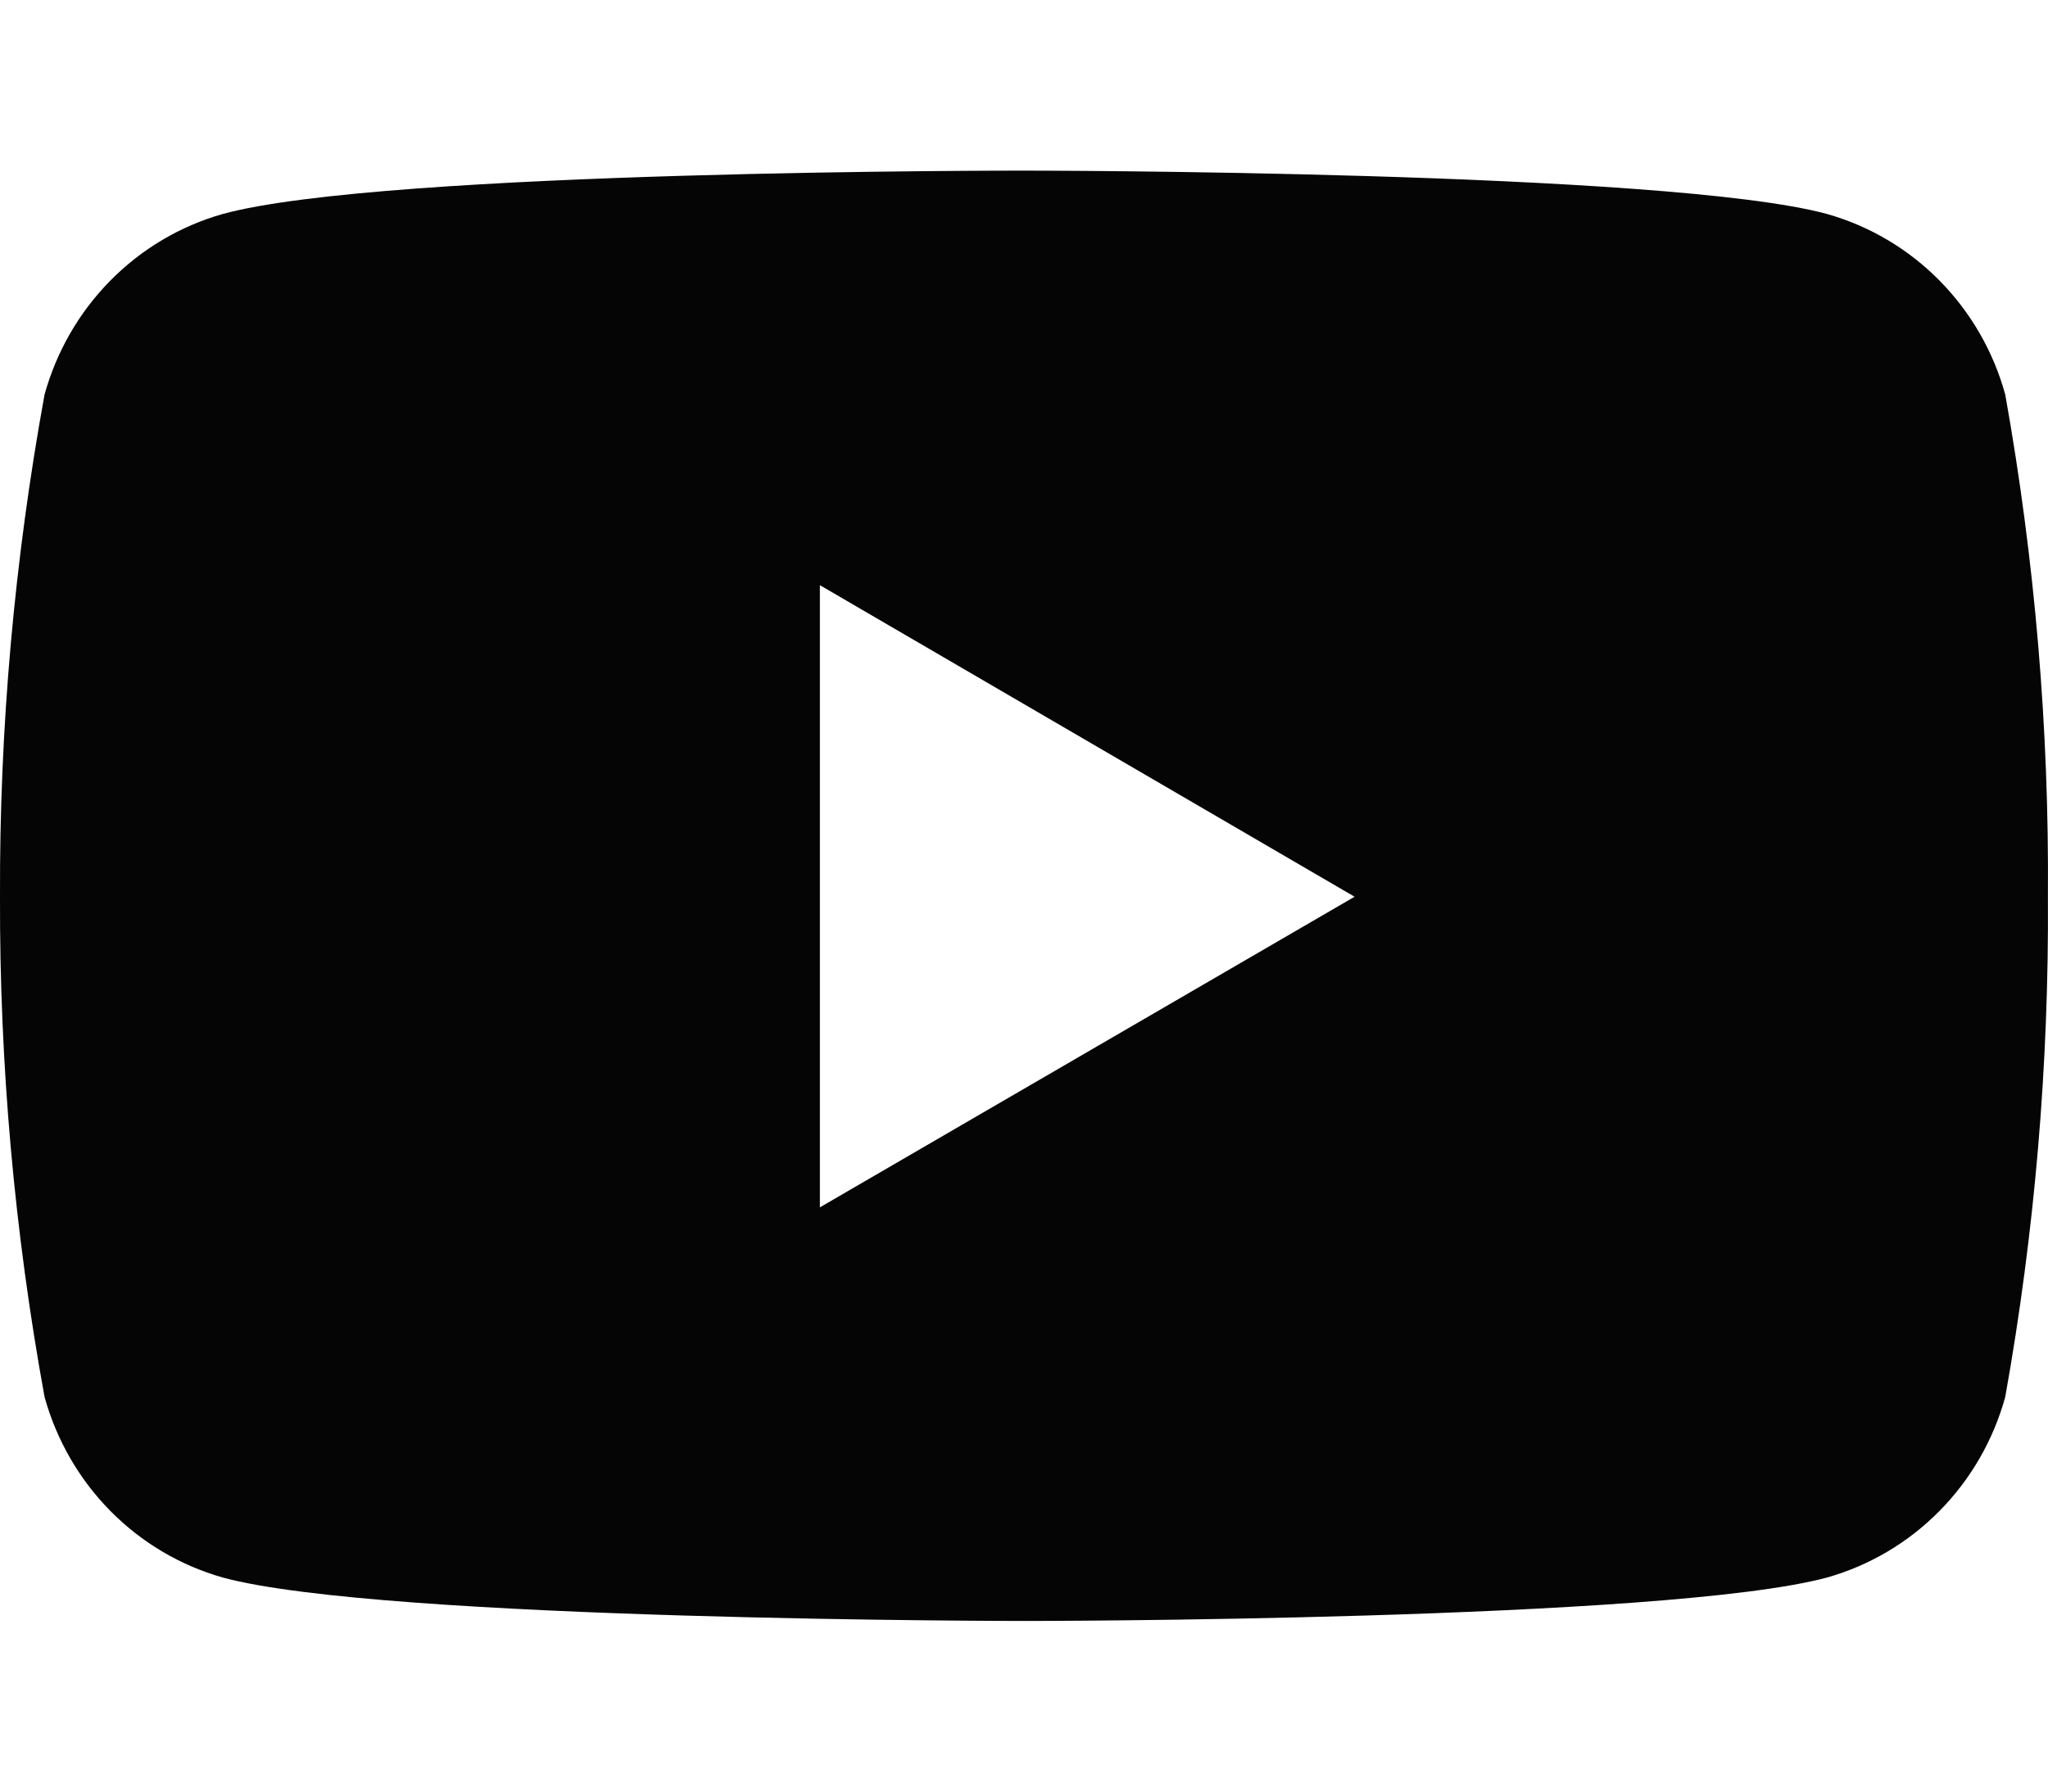 <svg width="24" height="21" viewBox="0 0 24 21" fill="none" xmlns="http://www.w3.org/2000/svg">
<path d="M23.499 4.625C23.36 4.12 23.095 3.66 22.729 3.289C22.363 2.918 21.909 2.649 21.41 2.508C19.54 2 12.011 2 12.011 2C12.011 2 4.501 1.99 2.611 2.508C2.113 2.649 1.659 2.918 1.293 3.289C0.927 3.66 0.662 4.12 0.522 4.625C0.168 6.566 -0.007 8.537 0 10.511C-0.006 12.477 0.169 14.44 0.522 16.374C0.662 16.879 0.927 17.339 1.293 17.71C1.659 18.081 2.113 18.35 2.611 18.491C4.48 19 12.011 19 12.011 19C12.011 19 19.52 19 21.41 18.491C21.909 18.35 22.363 18.081 22.729 17.71C23.095 17.339 23.36 16.879 23.499 16.374C23.845 14.44 24.012 12.477 23.999 10.511C24.014 8.537 23.846 6.567 23.499 4.625ZM9.608 14.152V6.859L15.874 10.511L9.608 14.152Z" fill="#050505"/>
</svg>
